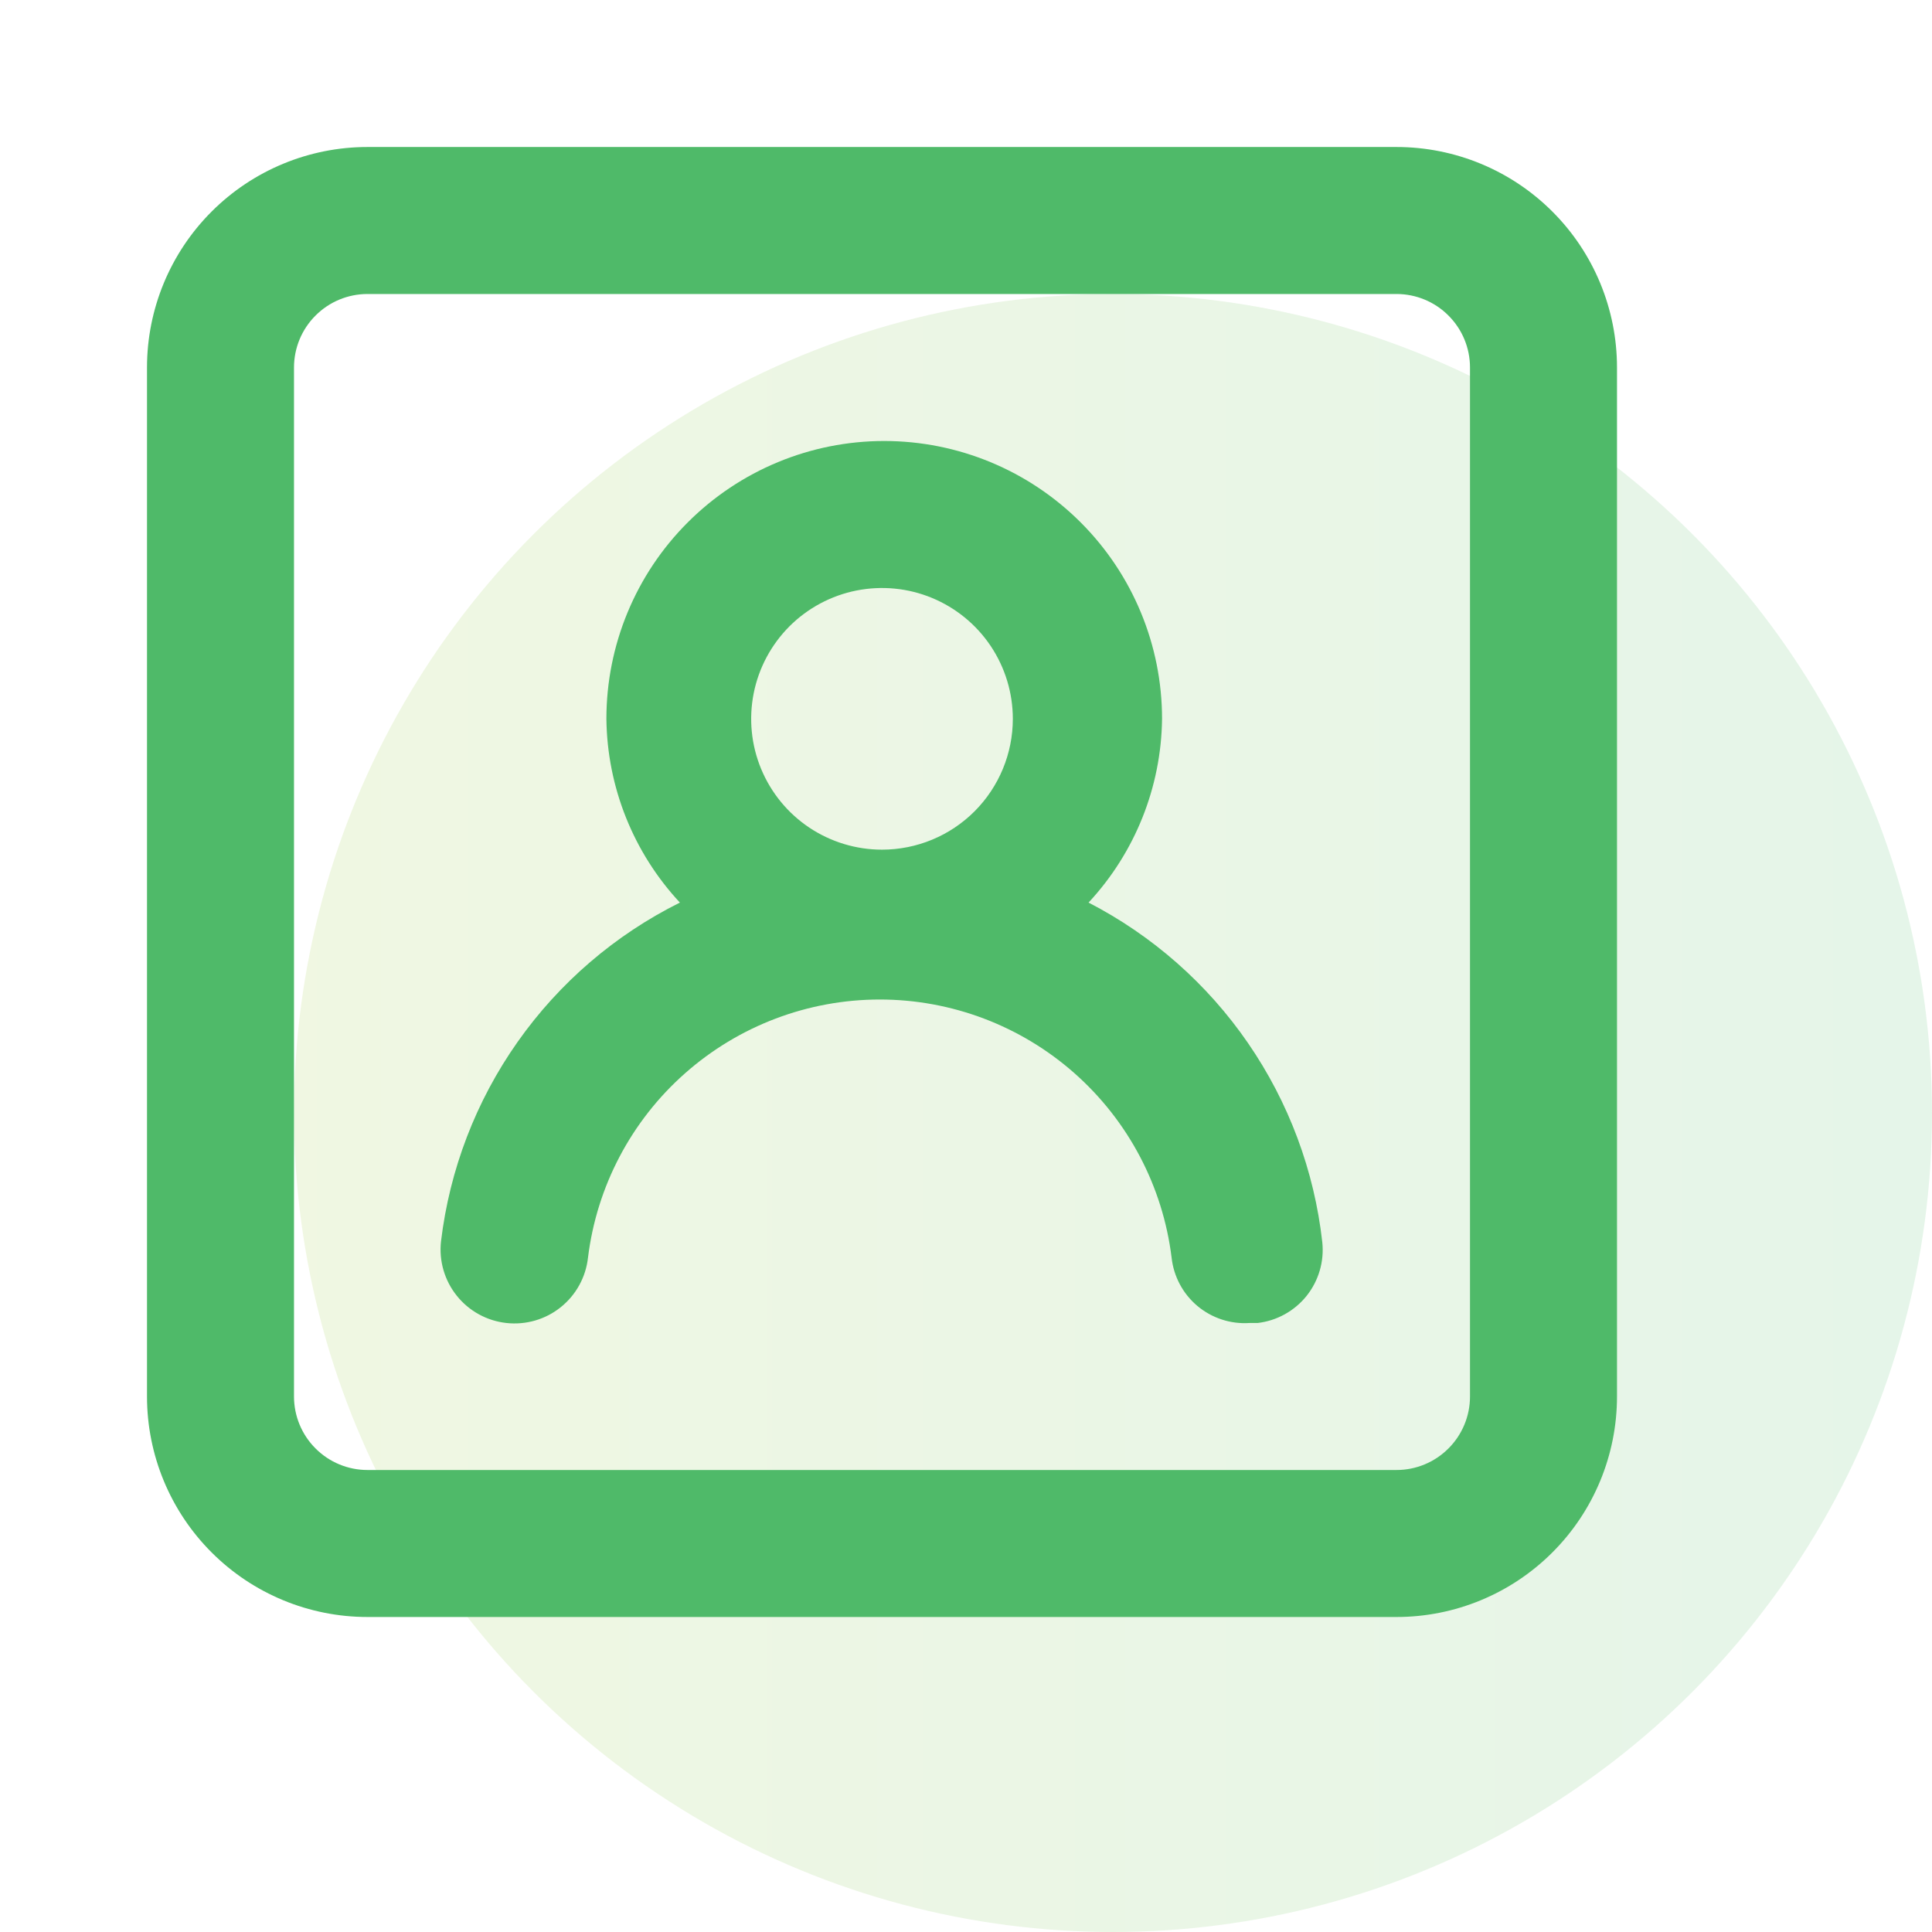 <svg width="46" height="46" viewBox="0 0 46 46" fill="none" xmlns="http://www.w3.org/2000/svg">
<circle opacity="0.15" cx="26.5" cy="26.5" r="19.5" fill="url(#paint0_linear)"/>
<path d="M25.918 21.49C27.025 20.3 27.649 18.74 27.668 17.115C27.668 15.361 26.971 13.678 25.73 12.438C24.489 11.197 22.807 10.5 21.052 10.5C19.298 10.5 17.616 11.197 16.375 12.438C15.134 13.678 14.438 15.361 14.438 17.115C14.456 18.74 15.08 20.3 16.188 21.49C14.645 22.258 13.318 23.397 12.325 24.806C11.332 26.214 10.705 27.847 10.5 29.558C10.449 30.022 10.584 30.487 10.876 30.851C11.168 31.216 11.593 31.449 12.057 31.5C12.522 31.551 12.987 31.416 13.351 31.124C13.716 30.831 13.949 30.407 14 29.942C14.209 28.247 15.03 26.686 16.31 25.555C17.59 24.423 19.239 23.798 20.948 23.798C22.656 23.798 24.305 24.423 25.585 25.555C26.864 26.686 27.686 28.247 27.895 29.942C27.944 30.391 28.164 30.804 28.509 31.094C28.855 31.384 29.3 31.53 29.75 31.5H29.942C30.401 31.447 30.82 31.215 31.109 30.855C31.397 30.494 31.532 30.034 31.483 29.575C31.293 27.873 30.685 26.245 29.714 24.834C28.744 23.424 27.439 22.275 25.918 21.49ZM21 20.23C20.384 20.23 19.782 20.047 19.269 19.705C18.757 19.363 18.358 18.876 18.122 18.307C17.886 17.738 17.825 17.111 17.945 16.507C18.065 15.903 18.362 15.348 18.797 14.912C19.233 14.477 19.788 14.18 20.392 14.06C20.997 13.94 21.623 14.001 22.192 14.237C22.761 14.473 23.248 14.872 23.59 15.384C23.932 15.897 24.115 16.499 24.115 17.115C24.115 17.941 23.787 18.733 23.203 19.318C22.619 19.902 21.826 20.23 21 20.23ZM33.25 3.5H8.75C7.358 3.5 6.022 4.053 5.038 5.038C4.053 6.022 3.5 7.358 3.5 8.75V33.25C3.5 34.642 4.053 35.978 5.038 36.962C6.022 37.947 7.358 38.5 8.75 38.5H33.25C34.642 38.5 35.978 37.947 36.962 36.962C37.947 35.978 38.5 34.642 38.5 33.25V8.75C38.5 7.358 37.947 6.022 36.962 5.038C35.978 4.053 34.642 3.5 33.25 3.5ZM35 33.25C35 33.714 34.816 34.159 34.487 34.487C34.159 34.816 33.714 35 33.25 35H8.75C8.286 35 7.841 34.816 7.513 34.487C7.184 34.159 7 33.714 7 33.25V8.75C7 8.286 7.184 7.841 7.513 7.513C7.841 7.184 8.286 7 8.75 7H33.25C33.714 7 34.159 7.184 34.487 7.513C34.816 7.841 35 8.286 35 8.75V33.25Z" fill="#4FBA69"/>
<defs>
<linearGradient id="paint0_linear" x1="7" y1="30.833" x2="46" y2="30.833" gradientUnits="userSpaceOnUse">
<stop stop-color="#97C93D"/>
<stop offset="1" stop-color="#4FBA69"/>
</linearGradient>
</defs>
</svg>
